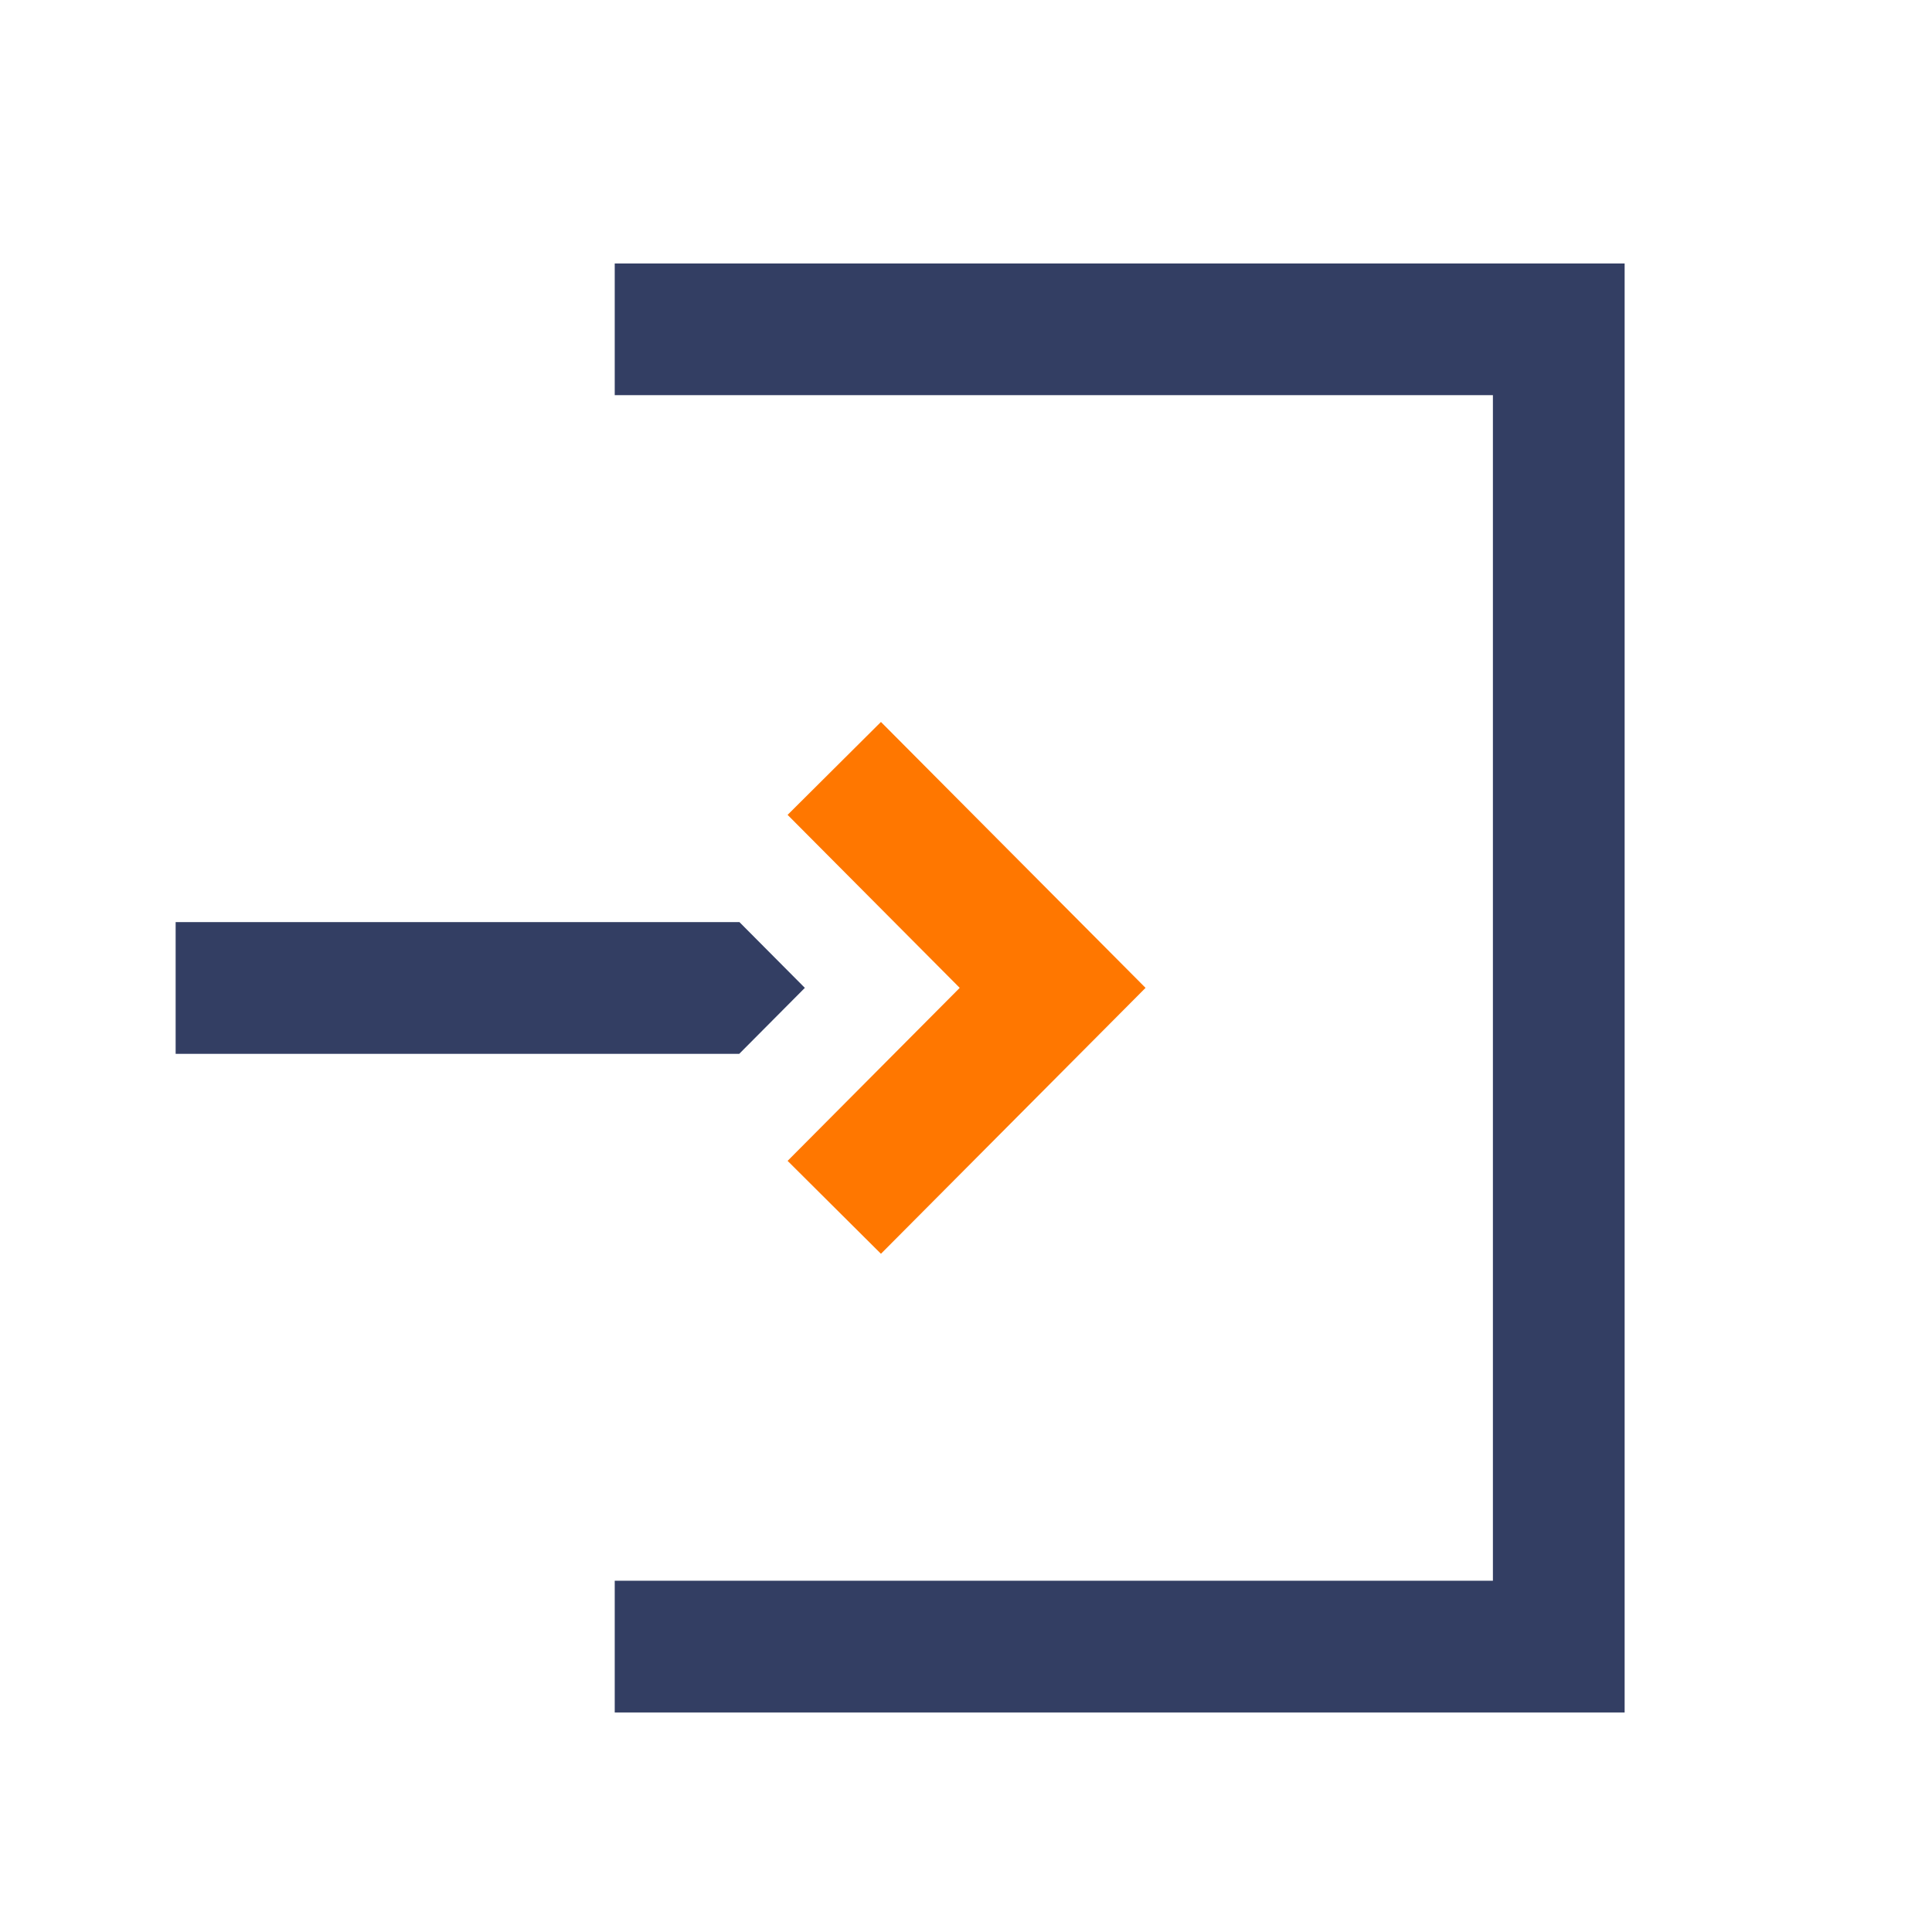 <svg xmlns="http://www.w3.org/2000/svg" width="44" height="44"><g fill="none"><path fill="#333E63" d="M34 9H14V6h23v33H14v-3h20V9zM16.84 21l1.49 1.498L16.836 24H4v-3h12.84z"/><path fill="#F70" d="M17.937 18.558l2.126-2.116 6.026 6.056-6.026 6.056-2.126-2.116 3.92-3.94z"/></g></svg>
